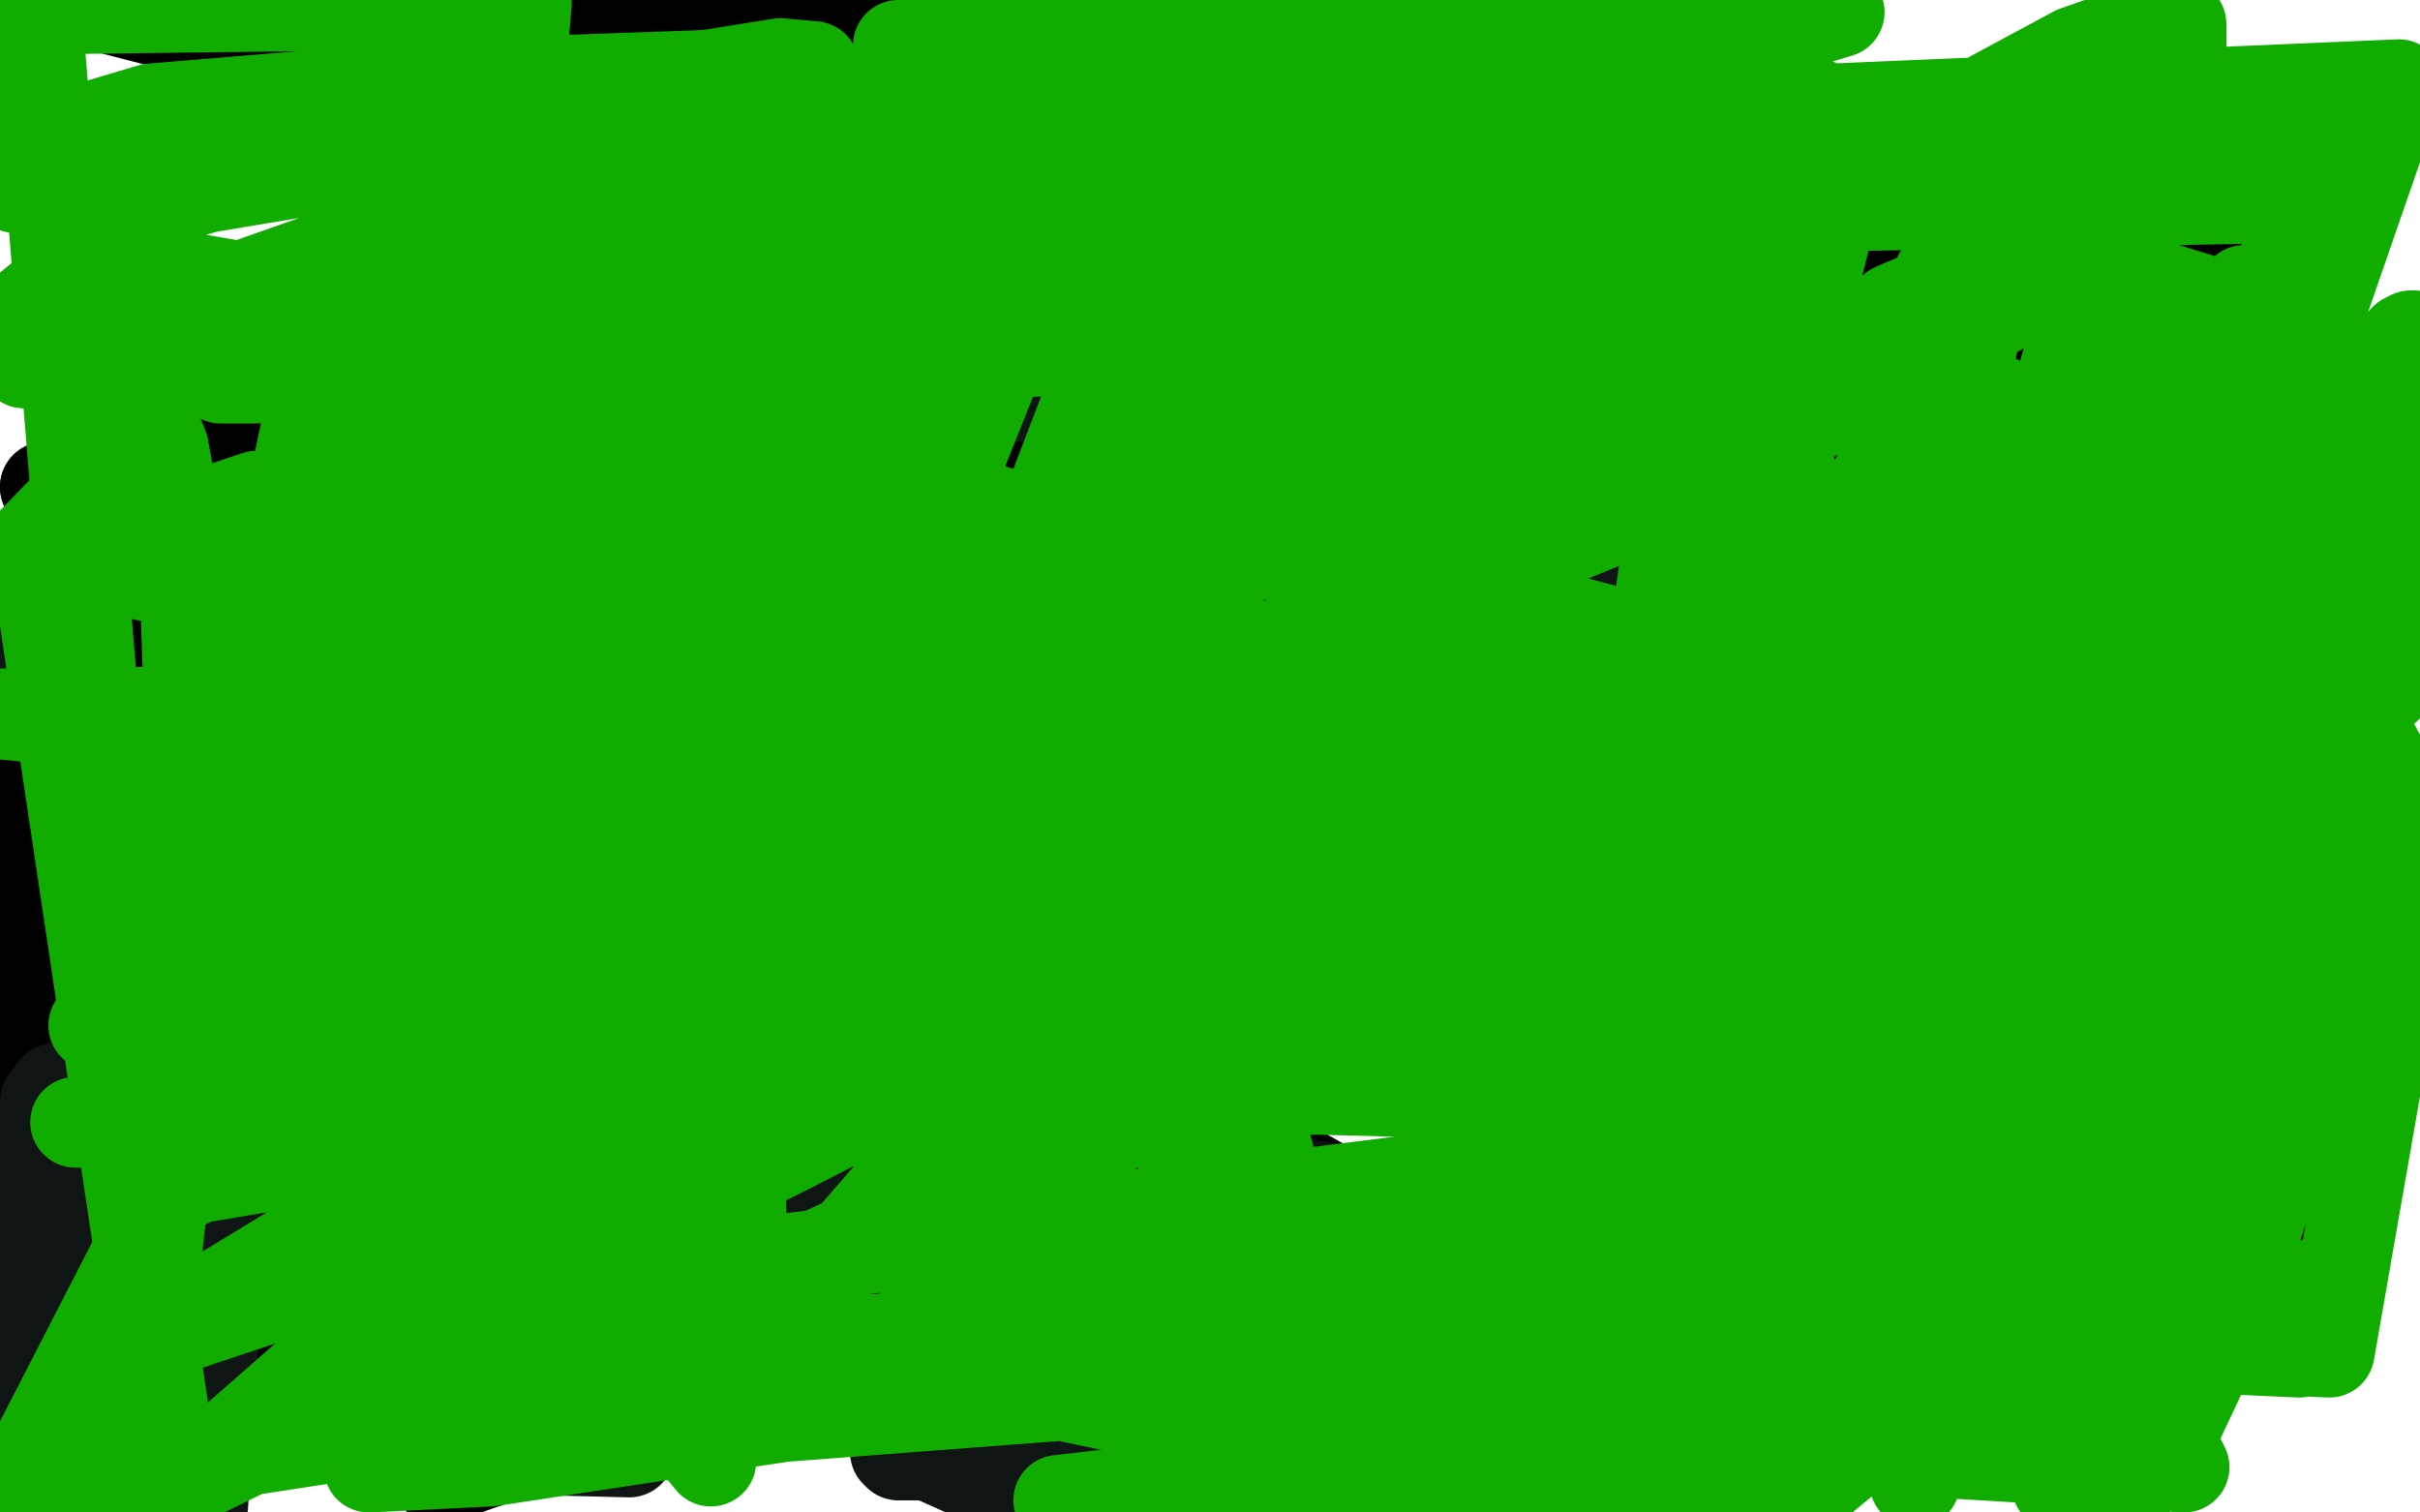 <?xml version="1.0" standalone="no"?>
<!DOCTYPE svg PUBLIC "-//W3C//DTD SVG 1.1//EN"
"http://www.w3.org/Graphics/SVG/1.1/DTD/svg11.dtd">

<svg width="800" height="500" version="1.1" xmlns="http://www.w3.org/2000/svg" xmlns:xlink="http://www.w3.org/1999/xlink" style="stroke-antialiasing: false"><desc>This SVG has been created on https://colorillo.com/</desc><rect x='0' y='0' width='800' height='500' style='fill: rgb(255,255,255); stroke-width:0' /><polyline points="8,201 9,378 62,454" style="fill: none; stroke: #000000; stroke-width: 30; stroke-linejoin: round; stroke-linecap: round; stroke-antialiasing: false; stroke-antialias: 0; opacity: 1.0"/>
<polyline points="496,175 500,175 500,175 518,183 518,183 531,194 531,194 543,202 543,202 547,205 547,205 548,205 548,205 550,205 550,205 551,204 551,191 556,165 556,153" style="fill: none; stroke: #0f1514; stroke-width: 30; stroke-linejoin: round; stroke-linecap: round; stroke-antialiasing: false; stroke-antialias: 0; opacity: 1.0"/>
<polyline points="62,454 788,171 634,163 452,163 284,174 153,223 69,282 15,340" style="fill: none; stroke: #000000; stroke-width: 30; stroke-linejoin: round; stroke-linecap: round; stroke-antialiasing: false; stroke-antialias: 0; opacity: 1.0"/>
<polyline points="560,127 560,129 560,129 560,135 560,135 560,147 560,147 559,160 559,160 547,175 547,175 531,183 531,183 490,183 490,183 446,176 446,176" style="fill: none; stroke: #0f1514; stroke-width: 30; stroke-linejoin: round; stroke-linecap: round; stroke-antialiasing: false; stroke-antialias: 0; opacity: 1.0"/>
<polyline points="15,340 2,386 28,459" style="fill: none; stroke: #000000; stroke-width: 30; stroke-linejoin: round; stroke-linecap: round; stroke-antialiasing: false; stroke-antialias: 0; opacity: 1.0"/>
<polyline points="446,176 413,145 400,136" style="fill: none; stroke: #0f1514; stroke-width: 30; stroke-linejoin: round; stroke-linecap: round; stroke-antialiasing: false; stroke-antialias: 0; opacity: 1.0"/>
<polyline points="372,115 383,126 383,126 412,155 412,155 466,220 466,220 504,270 504,270 511,279 511,279 511,264 486,218 471,182" style="fill: none; stroke: #0f1514; stroke-width: 30; stroke-linejoin: round; stroke-linecap: round; stroke-antialiasing: false; stroke-antialias: 0; opacity: 1.0"/>
<polyline points="28,459 747,114 598,139 492,166 406,202 348,241 332,282 342,316" style="fill: none; stroke: #000000; stroke-width: 30; stroke-linejoin: round; stroke-linecap: round; stroke-antialiasing: false; stroke-antialias: 0; opacity: 1.0"/>
<polyline points="481,155 494,178 494,178 522,216 522,216 544,260 544,260 551,308 551,308 560,334 560,334 563,339 563,339" style="fill: none; stroke: #0f1514; stroke-width: 30; stroke-linejoin: round; stroke-linecap: round; stroke-antialiasing: false; stroke-antialias: 0; opacity: 1.0"/>
<polyline points="342,316 378,358 456,402 580,450 711,483" style="fill: none; stroke: #000000; stroke-width: 30; stroke-linejoin: round; stroke-linecap: round; stroke-antialiasing: false; stroke-antialias: 0; opacity: 1.0"/>
<polyline points="563,339 564,340 560,311 532,251 494,164 480,132" style="fill: none; stroke: #0f1514; stroke-width: 30; stroke-linejoin: round; stroke-linecap: round; stroke-antialiasing: false; stroke-antialias: 0; opacity: 1.0"/>
<polyline points="711,483 668,92 519,90 348,90 188,102 28,151" style="fill: none; stroke: #000000; stroke-width: 30; stroke-linejoin: round; stroke-linecap: round; stroke-antialiasing: false; stroke-antialias: 0; opacity: 1.0"/>
<polyline points="465,99 472,112 472,112 499,163 499,163 543,255 543,255 566,297 566,297 579,323 579,323 582,327 582,327 536,231 487,119" style="fill: none; stroke: #0f1514; stroke-width: 30; stroke-linejoin: round; stroke-linecap: round; stroke-antialiasing: false; stroke-antialias: 0; opacity: 1.0"/>
<polyline points="28,151 88,338 230,328 368,301 493,266 580,226 614,191 628,159 628,138 621,129 604,128 537,140 456,165 339,199 205,240" style="fill: none; stroke: #000000; stroke-width: 30; stroke-linejoin: round; stroke-linecap: round; stroke-antialiasing: false; stroke-antialias: 0; opacity: 1.0"/>
<polyline points="487,119 472,87 489,155 500,213 500,227 496,227" style="fill: none; stroke: #0f1514; stroke-width: 30; stroke-linejoin: round; stroke-linecap: round; stroke-antialiasing: false; stroke-antialias: 0; opacity: 1.0"/>
<polyline points="205,240 118,281 56,322 46,342 46,355 52,360 79,362 167,362" style="fill: none; stroke: #000000; stroke-width: 30; stroke-linejoin: round; stroke-linecap: round; stroke-antialiasing: false; stroke-antialias: 0; opacity: 1.0"/>
<polyline points="496,227 452,189 394,142 372,121 371,120 368,120 340,152" style="fill: none; stroke: #0f1514; stroke-width: 30; stroke-linejoin: round; stroke-linecap: round; stroke-antialiasing: false; stroke-antialias: 0; opacity: 1.0"/>
<polyline points="167,362 352,362 672,347" style="fill: none; stroke: #000000; stroke-width: 30; stroke-linejoin: round; stroke-linecap: round; stroke-antialiasing: false; stroke-antialias: 0; opacity: 1.0"/>
<polyline points="340,152 324,179 311,187 306,189 298,189 291,189 264,182 236,167" style="fill: none; stroke: #0f1514; stroke-width: 30; stroke-linejoin: round; stroke-linecap: round; stroke-antialiasing: false; stroke-antialias: 0; opacity: 1.0"/>
<polyline points="672,347 741,164 578,161 404,161 208,161 15,161" style="fill: none; stroke: #000000; stroke-width: 30; stroke-linejoin: round; stroke-linecap: round; stroke-antialiasing: false; stroke-antialias: 0; opacity: 1.0"/>
<polyline points="236,167 195,138 163,111 162,109 161,109 152,109 137,109" style="fill: none; stroke: #0f1514; stroke-width: 30; stroke-linejoin: round; stroke-linecap: round; stroke-antialiasing: false; stroke-antialias: 0; opacity: 1.0"/>
<polyline points="15,161 165,126 392,96 570,70 673,55 689,50 688,46 644,41 554,31 416,21 167,6 33,2" style="fill: none; stroke: #000000; stroke-width: 30; stroke-linejoin: round; stroke-linecap: round; stroke-antialiasing: false; stroke-antialias: 0; opacity: 1.0"/>
<polyline points="78,205 73,230 73,230 64,260 64,260 57,269 57,269 54,272 54,272 52,275 52,275 51,275 37,271" style="fill: none; stroke: #0f1514; stroke-width: 30; stroke-linejoin: round; stroke-linecap: round; stroke-antialiasing: false; stroke-antialias: 0; opacity: 1.0"/>
<polyline points="33,2 56,8 249,38 484,71 682,83 733,83 736,81 708,74 494,52 252,49 30,148" style="fill: none; stroke: #000000; stroke-width: 30; stroke-linejoin: round; stroke-linecap: round; stroke-antialiasing: false; stroke-antialias: 0; opacity: 1.0"/>
<polyline points="22,231 39,254 39,254 54,282 54,282 73,311 73,311 95,343 95,343 96,345 96,345" style="fill: none; stroke: #0f1514; stroke-width: 30; stroke-linejoin: round; stroke-linecap: round; stroke-antialiasing: false; stroke-antialias: 0; opacity: 1.0"/>
<polyline points="30,148 394,217" style="fill: none; stroke: #000000; stroke-width: 30; stroke-linejoin: round; stroke-linecap: round; stroke-antialiasing: false; stroke-antialias: 0; opacity: 1.0"/>
<polyline points="96,345 94,348 68,321 34,277" style="fill: none; stroke: #0f1514; stroke-width: 30; stroke-linejoin: round; stroke-linecap: round; stroke-antialiasing: false; stroke-antialias: 0; opacity: 1.0"/>
<polyline points="394,217 710,265 357,232 252,206 184,233 174,230 171,232 206,254 424,305 780,370" style="fill: none; stroke: #000000; stroke-width: 30; stroke-linejoin: round; stroke-linecap: round; stroke-antialiasing: false; stroke-antialias: 0; opacity: 1.0"/>
<polyline points="2,215 23,242 23,242 44,271 44,271 55,290 55,290 60,295 60,295 60,297 60,297 60,299 60,299 60,301 58,301 56,303 55,303 52,303 48,303 44,299 42,299 41,299 40,303 37,316 32,352 26,372" style="fill: none; stroke: #0f1514; stroke-width: 30; stroke-linejoin: round; stroke-linecap: round; stroke-antialiasing: false; stroke-antialias: 0; opacity: 1.0"/>
<polyline points="780,370 744,443 387,405" style="fill: none; stroke: #000000; stroke-width: 30; stroke-linejoin: round; stroke-linecap: round; stroke-antialiasing: false; stroke-antialias: 0; opacity: 1.0"/>
<polyline points="26,372 26,379 28,379 19,367" style="fill: none; stroke: #0f1514; stroke-width: 30; stroke-linejoin: round; stroke-linecap: round; stroke-antialiasing: false; stroke-antialias: 0; opacity: 1.0"/>
<polyline points="387,405 145,489" style="fill: none; stroke: #000000; stroke-width: 30; stroke-linejoin: round; stroke-linecap: round; stroke-antialiasing: false; stroke-antialias: 0; opacity: 1.0"/>
<polyline points="19,367 0,453 1,459 2,460 3,460 4,460 5,453 9,427 15,386 15,364 18,360 20,362 24,371 24,383 33,414 53,449 64,475 67,480 68,482 68,478 68,457 73,404 75,379 78,365 80,362 77,369 74,394 72,420 67,498 64,495 67,461 72,422 82,390 84,383 100,414 128,478" style="fill: none; stroke: #0f1514; stroke-width: 30; stroke-linejoin: round; stroke-linecap: round; stroke-antialiasing: false; stroke-antialias: 0; opacity: 1.0"/>
<circle cx="145.5" cy="489.5" r="15" style="fill: #000000; stroke-antialiasing: false; stroke-antialias: 0; opacity: 1.0"/>
<polyline points="128,478 208,480 244,426 279,382 292,369 292,368 296,383 296,437 296,466 296,477 296,478 296,480 297,481 307,481 345,498 383,496 387,496 329,477 312,474 309,471 312,471 322,476 366,491 436,497 434,495 433,495 450,495 557,485 448,452 352,427 310,419 306,418 323,420 442,438 560,455 588,457 583,457 562,451 541,446 532,446 532,445 550,451 573,462 597,469 600,469" style="fill: none; stroke: #0f1514; stroke-width: 30; stroke-linejoin: round; stroke-linecap: round; stroke-antialiasing: false; stroke-antialias: 0; opacity: 1.0"/>
<polyline points="454,465 512,465 512,465 592,463 592,463 672,463 672,463 695,463 695,463" style="fill: none; stroke: #0f1514; stroke-width: 30; stroke-linejoin: round; stroke-linecap: round; stroke-antialiasing: false; stroke-antialias: 0; opacity: 1.0"/>
<polyline points="265,408 267,407 267,407 273,404 273,404 300,404 300,404 379,404 379,404 420,404 420,404 427,404 427,404 428,404 428,404" style="fill: none; stroke: #0f1514; stroke-width: 30; stroke-linejoin: round; stroke-linecap: round; stroke-antialiasing: false; stroke-antialias: 0; opacity: 1.0"/>
<polyline points="503,403 581,413" style="fill: none; stroke: #0f1514; stroke-width: 30; stroke-linejoin: round; stroke-linecap: round; stroke-antialiasing: false; stroke-antialias: 0; opacity: 1.0"/>
<polyline points="428,404 405,395 383,389 375,386 371,384 396,386 503,403" style="fill: none; stroke: #0f1514; stroke-width: 30; stroke-linejoin: round; stroke-linecap: round; stroke-antialiasing: false; stroke-antialias: 0; opacity: 1.0"/>
<polyline points="95,127 100,126 100,126 102,126 102,126 102,127 102,127 102,131 102,131 102,138 102,138 98,157 89,195 88,220 88,232 96,235 146,225 220,183 291,131 328,88 338,71 338,65 330,63 310,66 277,83 244,107 218,135 214,147 214,155 216,159 221,162 238,160 269,140 294,107 303,77 302,59 297,51 294,48 284,52 262,80 216,153 176,257 157,353 160,402 180,413 219,395 267,333 302,250 318,132 318,113 316,95 315,95 310,99 298,122 281,160 274,190 278,212 290,222 314,225 366,211 423,159 454,91 463,9 425,7 381,77 343,176 342,256 376,304 435,329 495,331 537,301 558,212 539,124 478,49 410,11 372,7 359,10 354,31 355,84 378,173 442,253 553,322 727,367 782,355 798,314 790,256 746,174 683,94 635,54 618,50 606,68 584,155 582,332 594,391 633,490 793,28 606,36 556,149 538,271 594,402 686,443 770,447 792,321 738,231 661,151 571,106 495,97 437,118 394,171 374,236 402,324 466,351 544,352 595,322 611,262 601,173 552,83 492,39 442,34 388,61 329,122 275,257 295,350 404,425 557,457 677,450 741,405 729,351 661,280 556,215 402,174 231,168 118,200 80,243 108,296 209,327 351,340 469,333 518,314 526,295 518,275 471,253 372,246 227,279 78,351 6,491 242,455 300,388 325,319 328,269 325,243 321,232 312,231 286,251 207,375 184,474 499,450 529,385 541,324 540,279 534,265 515,266 466,298 358,433 442,467 411,350 339,232 277,162 262,149 253,161 250,196 249,240 256,277 273,297 307,304 356,299 403,262 438,200 455,138 458,102 458,87 458,84 450,89 415,129 367,209 336,304 330,390 331,431 338,438 341,436 347,412 354,361 350,303 282,190 223,129 198,110 187,105 170,108 126,143 76,207 52,283 59,343 83,373 102,379 118,374 142,348 195,264 207,231 218,156 218,135 218,129 218,128 207,137 166,193 93,327 62,391 64,277 61,187 54,148 52,143 44,145 11,179 58,493 123,436 191,343 231,247 234,175 233,133 230,116 230,114 227,114 208,147 173,249 152,382 235,483 245,402 243,320 223,239 182,159 177,149 175,147 173,147 154,165 109,233 59,351 42,499 181,431 188,343 179,282 158,231 147,215 146,214 142,214 128,218 104,248 99,279 99,307 106,325 111,331 112,332 114,331 123,306 135,247 154,150 158,121 165,86 167,75 167,68 167,64 167,63 168,63 169,62 169,61 169,57 170,44 172,25 174,1 12,3 44,393 139,377 235,356 277,345 282,341 282,339 276,337 250,336 178,344 47,367 26,371 25,371 48,369 174,338 313,291 379,244 390,216 382,196 361,179 298,159 207,152 85,164 49,176 40,185 41,189 58,192 82,192 111,188 128,183 132,182 115,180 45,180 97,164 202,148 242,139 251,133 253,131 251,127 235,125 201,121 184,120 182,120 182,119 184,116 186,115 186,114 181,112 154,107 98,98 46,89 25,83 26,82 30,79 38,74 54,66 79,59 120,54 156,51 165,48 159,48 143,52 131,55 127,55 129,55 134,55 157,50 186,42 202,39 206,37 190,40 146,49 62,63 5,62 153,41 270,33 342,28 360,27 358,38 348,55 322,78 284,103 258,114 250,115 261,111 361,89 557,69 776,65 741,103 649,75 625,64 618,62 618,61 623,59 635,55 658,50 733,38 772,40 612,47 446,39 297,15 514,6 585,27 604,36 606,43 605,51 586,66 546,84 518,97 510,101 498,102 481,102 468,98 466,95 466,94 468,92 478,90 497,85 518,82 527,82 529,82 528,83 474,102 368,115 210,122 8,120 130,77 362,40 551,11 608,4 585,11 417,41 330,47 81,54 3,50 50,36 146,28 231,25 265,23 269,22 258,21 171,35 62,59 3,107 147,100 245,89 267,85 270,84 258,86 238,91 126,122 84,125 73,125 77,124 94,120 215,87 385,43 509,8 513,19 405,70 289,123 243,147 237,149 237,147 263,127 362,75 472,27 505,25 342,107 183,182 137,203 146,205 210,200 330,176 464,130 634,45 686,17 706,10 718,8 721,8 721,16 706,55 667,99 557,162 388,231 302,258 294,257 306,227 336,188 388,139 429,112 457,104 475,98 476,97 476,98 449,118 320,193 94,295 158,429 476,389 716,356 664,383 452,439 162,483 122,485 142,475 210,444 295,408 396,360 505,304 605,254 651,228 652,227 650,228 615,247 506,307 257,421 118,468 81,475 84,473 132,441 224,379 334,293 426,223 462,196 466,191 415,217 302,286 166,371 74,427 56,439 59,439 86,430 147,393 226,335 312,263 391,195 402,184 404,183 403,186 390,215 370,280 358,336 360,360 370,370 387,371 491,332 613,269 701,201 730,171 734,162 734,160 731,160 721,163 698,171 599,211 464,275 334,342 262,379 252,384 262,374 293,318 339,215 383,116 402,77 407,69 409,67 409,66 409,67 406,75 395,90 347,195 326,283 323,331 323,343 334,343 362,319 410,248 461,160 500,93 515,62 516,59 515,63 510,72 488,104 453,171 413,255 389,314 386,329 385,330 390,315 422,252 480,156 543,71 573,30 576,19 578,19 578,23 577,33 570,46 516,142 490,244 479,320 478,341 478,343 480,339 488,308 502,236 515,152 526,94 529,72 529,67 518,75 491,101 458,155 428,237 410,310 408,344 410,352 414,351 426,337 450,298 486,200 502,143 513,111 517,99 517,97 518,97 518,99 519,111 520,136 518,155 517,164 517,165 516,160 516,138 518,112 518,96 518,92 518,91 518,92 516,108 498,214 482,343 475,477 590,499 682,423 741,334 773,259 787,214 794,187 774,227 723,301 661,381 593,445 562,467 558,469 558,467 558,464 562,439 582,369 614,279 635,211 641,191 642,188 642,187 642,190 640,199 634,217 600,311 562,387 542,429 538,437 539,435 546,425 574,373 612,272 632,166 634,113 634,101 635,99 633,99 626,102 609,117 583,151 554,196 533,252 526,277 520,318 520,323 522,320 530,307 576,237 648,109 666,49 670,36 670,35 669,41 664,63 652,114 622,266 607,361 606,399 606,403 606,402 610,395 616,380 625,343 635,271 641,187 641,121 641,95 641,91 641,93 641,98 641,125 641,190 641,277 647,367 664,455 680,491 696,498 714,483 737,434 774,319 782,287 784,271 784,261 784,260 784,259 782,259 763,276 723,318 678,364 649,397 640,407 640,406 644,379 653,309 660,220 662,163 662,149 662,147 662,149 664,159 665,186 665,200 665,207 665,212 665,213 666,211 669,203 678,176 686,154 687,142 689,138 690,137 690,136 690,135 690,136 688,142 672,175 620,251 562,337 520,399 506,420 505,424 506,421 513,410 542,359 591,274 637,191 654,149 656,139 658,136 659,135 662,133 662,136 659,145 651,171 633,209 617,249 610,280 610,295 610,298 614,291 650,248 701,175 733,116 740,102 742,97 742,96 741,99 726,121 692,170 650,232 623,294 622,301 622,303 626,298 642,258 667,176 689,100 696,75 698,71 698,69 698,67 699,67 701,79 704,107 709,159 718,235 727,295 736,321 737,327 740,321 747,303 757,278 768,247 773,227 777,215 782,205 782,202 782,201 781,203 772,211 726,261 642,355 562,461 542,495 577,416 618,319 646,242 656,213 659,207 661,205 662,204 663,203 664,203 666,203 667,208 667,224 667,255 662,289 655,316 648,345 647,358 650,352 655,340 706,242 735,174 742,153 743,151 744,148 744,146 744,147 744,153 740,173 736,191 729,225 727,241 727,246 733,242 743,229 755,209 759,198 759,195 759,194 759,193 759,191 758,187 752,179 750,171 750,164 750,161 750,159 750,158 751,159 751,162 752,169 753,192 750,231 747,238 747,242 749,240 762,223 771,192 774,162 779,143 782,135 782,130 784,126 786,121 790,117 794,114 795,112 797,111 798,111 798,112 796,119 794,150 798,219 494,498 477,491 422,476 345,460 293,452 274,451 272,450 273,449 301,440 416,415 594,394 770,379 722,395 552,419 285,446 217,447 211,447 222,447 283,443 413,439 586,439 760,447 635,431 484,431 378,433 342,435 338,435 342,436 383,436 490,431 629,425 763,425 725,425 567,433 373,464 722,485 717,475 669,471 541,474 350,496 544,489 762,319 666,314 538,317 393,336 282,356 250,363 262,363 376,358 548,338 642,319 643,308 506,301 218,301 275,356 666,366 702,279 454,277 227,287 78,304 46,310 49,310 70,310 116,307 161,298 177,293 180,291 177,291 112,291 31,339 303,339 584,331 799,312 724,289 558,295 383,315 259,331 234,335 242,335 302,326 395,311 422,307 423,307 422,306 388,303 246,298 66,298 102,293 258,275 377,259 446,247 462,246 463,245 446,245 357,246 219,260 138,273 122,276 137,277 225,275 362,263 443,251 458,247 449,247 358,239 90,235 0,236 162,252 368,252 517,251 574,245 582,242 583,242 581,242 576,243 578,243 588,243 668,242 763,238 696,240 637,240 479,237 430,230 417,227 415,226 418,225 435,221 562,211 780,209 700,227 401,227 155,232 63,232 57,232 58,232 63,232 118,232 261,235 478,255 713,280 697,317 513,321 362,321 310,321 306,319 334,309 452,295 779,290 501,283 301,274 193,264 151,258 113,251 93,250 86,250 86,249 88,247 95,244 122,239 182,231 289,223 403,217 457,213 466,211 465,211 448,213 418,223 364,235 302,243 275,245 270,245 272,243 286,229 316,211 385,184 470,165 538,157 574,151 580,151 578,151 566,151 544,155 456,174 354,198 279,215 252,222 248,223 247,223 250,223 259,221 298,206 349,185 414,170 455,163 470,161 473,160 472,160 468,160 440,166 395,175 362,181 348,184 345,186 344,186 342,186 326,185 304,184 297,183" style="fill: none; stroke: #10ad00; stroke-width: 30; stroke-linejoin: round; stroke-linecap: round; stroke-antialiasing: false; stroke-antialias: 0; opacity: 1.0"/>
</svg>
